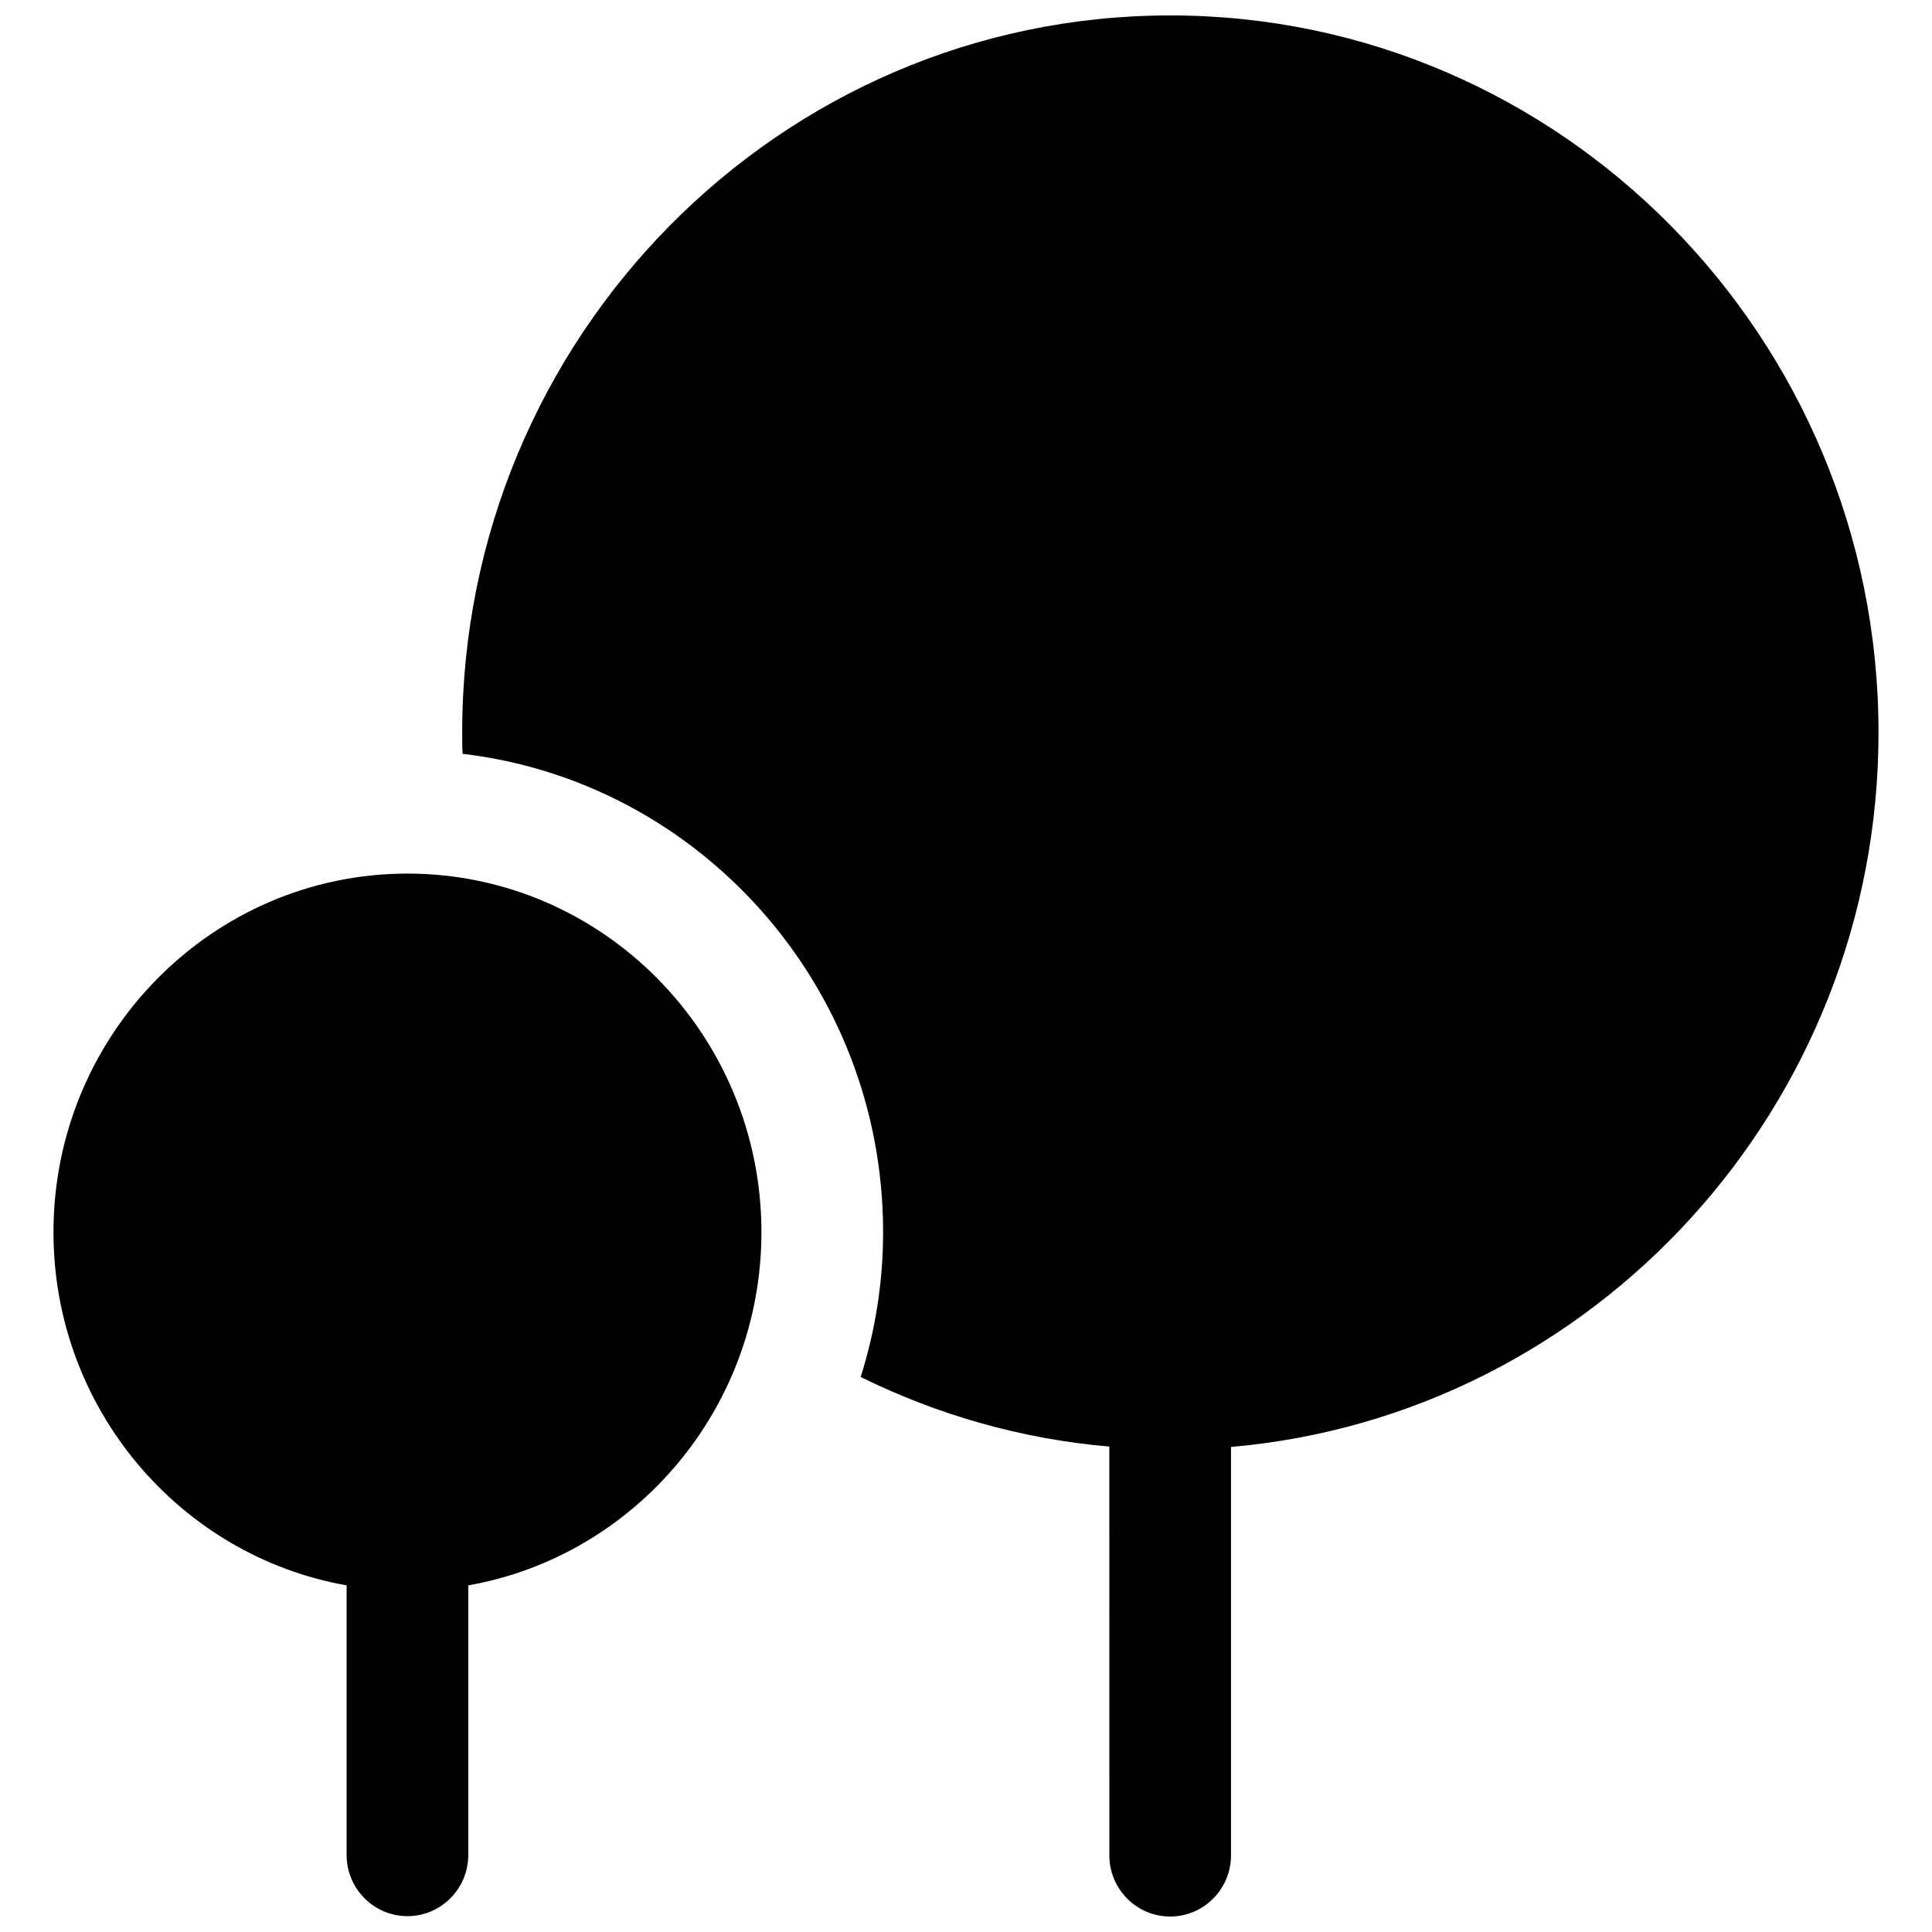 <?xml version="1.0" encoding="UTF-8"?>
<!-- The Best Svg Icon site in the world: iconSvg.co, Visit us! https://iconsvg.co -->
<svg width="800px" height="800px" version="1.1" viewBox="144 144 512 512" xmlns="http://www.w3.org/2000/svg">
 <defs>
  <clipPath id="b">
   <path d="m266 148.09h376v503.81h-376z"/>
  </clipPath>
  <clipPath id="a">
   <path d="m158 375h188v276.9h-188z"/>
  </clipPath>
 </defs>
 <g>
  <g clip-path="url(#b)">
   <path d="m378.03 470.53c0-65.395-48.77-119.4-111.44-126.76-0.102-1.914-0.102-3.828-0.102-5.742 0-104.69 84.137-189.94 187.62-189.94 103.48 0 187.72 85.246 187.72 190.04 0 99.25-75.57 180.97-171.6 189.33v108.22c0 8.969-7.254 16.223-16.121 16.223s-16.121-7.254-16.121-16.223l-0.004-108.32c-23.477-2.016-45.645-8.465-65.898-18.438 3.832-12.094 5.945-24.992 5.945-38.395z"/>
  </g>
  <g clip-path="url(#a)">
   <path d="m158.17 470.53c0-52.395 42.117-95.02 93.809-95.02 51.691 0 93.809 42.621 93.809 95.02 0 46.855-33.656 85.848-77.688 93.609v71.441c0 8.969-7.254 16.223-16.121 16.223-8.867 0-16.121-7.254-16.121-16.223v-71.441c-44.035-7.758-77.688-46.754-77.688-93.609z"/>
  </g>
 </g>
</svg>